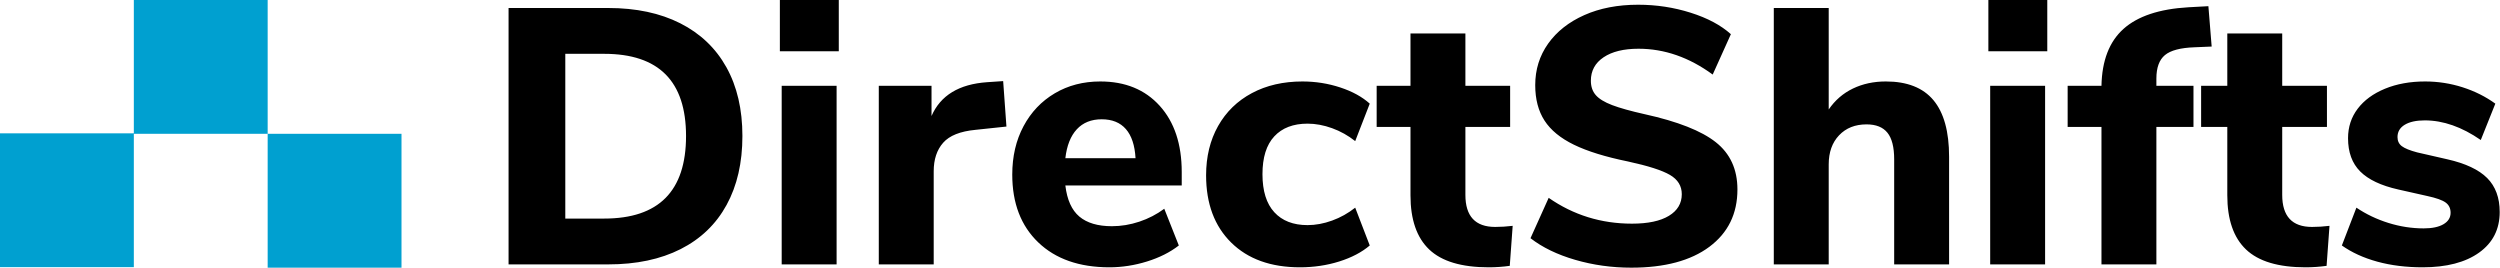 <svg xmlns="http://www.w3.org/2000/svg" width="1868" height="200" viewBox="0 0 1868 200">
  <g fill="none" fill-rule="evenodd">
    <path fill="#00A0D0" d="M100,99.601 L100,0 L200,0 L200,100 L100,100 L100,199.601 L0,199.601 L0,99.601 L100,99.601 Z M200,200 L200,100 L300,100 L300,200 L200,200 Z"/>
    <path fill="#000000" d="M380,5.978 L454.457,5.978 C475.29,5.978 493.225,9.783 508.261,17.391 C523.297,25 534.801,35.96 542.772,50.272 C550.743,64.583 554.728,81.703 554.728,101.63 C554.728,121.558 550.788,138.723 542.908,153.125 C535.027,167.527 523.569,178.533 508.533,186.141 C493.496,193.75 475.471,197.554 454.457,197.554 L380,197.554 L380,5.978 Z M451.467,163.315 C492.228,163.315 512.609,142.754 512.609,101.63 C512.609,60.688 492.228,40.217 451.467,40.217 L422.391,40.217 L422.391,163.315 L451.467,163.315 Z M584.076,197.554 L584.076,64.13 L625.109,64.13 L625.109,197.554 L584.076,197.554 Z M582.717,0 L626.739,0 L626.739,38.315 L582.717,38.315 L582.717,0 Z M752.011,94.565 L728.913,97.011 C717.5,98.098 709.438,101.313 704.728,106.658 C700.018,112.002 697.663,119.112 697.663,127.989 L697.663,197.554 L656.63,197.554 L656.63,64.13 L696.033,64.13 L696.033,86.685 C702.736,71.286 716.594,62.862 737.609,61.413 L749.565,60.598 L752.011,94.565 Z M882.989,138.587 L796.033,138.587 C797.301,149.275 800.788,157.02 806.495,161.821 C812.201,166.621 820.308,169.022 830.815,169.022 C837.699,169.022 844.538,167.89 851.332,165.625 C858.125,163.36 864.33,160.145 869.946,155.978 L880.815,183.424 C874.293,188.496 866.368,192.482 857.038,195.38 C847.708,198.279 838.333,199.728 828.913,199.728 C806.449,199.728 788.741,193.524 775.788,181.114 C762.835,168.705 756.359,151.812 756.359,130.435 C756.359,116.848 759.167,104.801 764.783,94.293 C770.399,83.786 778.188,75.589 788.152,69.701 C798.116,63.813 809.438,60.87 822.12,60.87 C840.779,60.87 855.589,66.938 866.549,79.076 C877.509,91.214 882.989,107.699 882.989,128.533 L882.989,138.587 Z M804.592,96.603 C799.973,101.585 797.12,108.786 796.033,118.207 L848.478,118.207 C847.935,108.605 845.534,101.359 841.277,96.467 C837.02,91.576 830.996,89.13 823.207,89.13 C815.417,89.13 809.212,91.621 804.592,96.603 Z M919.946,181.25 C907.446,168.931 901.196,152.174 901.196,130.978 C901.196,117.029 904.185,104.755 910.163,94.158 C916.141,83.56 924.565,75.362 935.435,69.565 C946.304,63.768 958.895,60.87 973.207,60.87 C982.989,60.87 992.409,62.364 1001.467,65.353 C1010.525,68.342 1017.862,72.373 1023.478,77.446 L1012.609,105.435 C1007.355,101.268 1001.603,98.053 995.353,95.788 C989.103,93.524 982.989,92.391 977.011,92.391 C966.322,92.391 958.034,95.562 952.147,101.902 C946.259,108.243 943.315,117.663 943.315,130.163 C943.315,142.663 946.259,152.129 952.147,158.56 C958.034,164.991 966.322,168.207 977.011,168.207 C982.989,168.207 989.103,167.074 995.353,164.81 C1001.603,162.545 1007.355,159.33 1012.609,155.163 L1023.478,183.424 C1017.5,188.496 1009.891,192.482 1000.652,195.38 C991.413,198.279 981.63,199.728 971.304,199.728 C949.565,199.728 932.446,193.569 919.946,181.25 Z M1130.272,168.75 L1128.098,198.641 C1122.844,199.366 1117.591,199.728 1112.337,199.728 C1092.047,199.728 1077.237,195.29 1067.908,186.413 C1058.578,177.536 1053.913,164.04 1053.913,145.924 L1053.913,94.837 L1028.641,94.837 L1028.641,64.13 L1053.913,64.13 L1053.913,25 L1094.946,25 L1094.946,64.13 L1128.37,64.13 L1128.37,94.837 L1094.946,94.837 L1094.946,145.652 C1094.946,161.594 1102.373,169.565 1117.228,169.565 C1121.395,169.565 1125.743,169.293 1130.272,168.75 Z M1177.011,194.158 C1163.605,190.263 1152.464,184.873 1143.587,177.989 L1157.174,147.826 C1175.652,160.688 1196.395,167.12 1219.402,167.12 C1231.359,167.12 1240.553,165.172 1246.984,161.277 C1253.415,157.382 1256.63,151.993 1256.63,145.109 C1256.63,138.949 1253.687,134.149 1247.799,130.707 C1241.911,127.264 1231.449,123.913 1216.413,120.652 C1199.565,117.21 1186.114,113.044 1176.06,108.152 C1166.005,103.261 1158.668,97.237 1154.049,90.082 C1149.429,82.926 1147.12,74.094 1147.12,63.587 C1147.12,51.993 1150.335,41.667 1156.766,32.609 C1163.197,23.551 1172.21,16.44 1183.804,11.277 C1195.399,6.114 1208.804,3.533 1224.022,3.533 C1237.609,3.533 1250.697,5.525 1263.288,9.511 C1275.879,13.496 1285.888,18.841 1293.315,25.543 L1279.728,55.707 C1262.156,42.844 1243.678,36.413 1224.293,36.413 C1213.243,36.413 1204.547,38.542 1198.207,42.799 C1191.866,47.056 1188.696,52.899 1188.696,60.326 C1188.696,64.674 1189.918,68.252 1192.364,71.06 C1194.81,73.868 1198.886,76.359 1204.592,78.533 C1210.299,80.707 1218.406,82.971 1228.913,85.326 C1253.551,90.761 1271.259,97.735 1282.038,106.25 C1292.817,114.765 1298.207,126.54 1298.207,141.576 C1298.207,159.692 1291.232,173.958 1277.283,184.375 C1263.333,194.792 1243.859,200 1218.859,200 C1204.366,200 1190.417,198.053 1177.011,194.158 Z M1444.674,74.864 C1452.464,84.194 1456.359,98.279 1456.359,117.12 L1456.359,197.554 L1415.326,197.554 L1415.326,119.022 C1415.326,109.964 1413.65,103.351 1410.299,99.185 C1406.947,95.018 1401.739,92.935 1394.674,92.935 C1386.159,92.935 1379.321,95.652 1374.158,101.087 C1368.995,106.522 1366.413,113.768 1366.413,122.826 L1366.413,197.554 L1325.38,197.554 L1325.38,5.978 L1366.413,5.978 L1366.413,81.793 C1371.123,74.909 1377.147,69.701 1384.484,66.168 C1391.821,62.636 1400.018,60.87 1409.076,60.87 C1425.018,60.87 1436.884,65.534 1444.674,74.864 Z M1487.065,197.554 L1487.065,64.13 L1528.098,64.13 L1528.098,197.554 L1487.065,197.554 Z M1485.707,0 L1529.728,0 L1529.728,38.315 L1485.707,38.315 L1485.707,0 Z M1611.25,64.13 L1644.674,64.13 L1644.674,94.837 L1611.25,94.837 L1611.25,197.554 L1570.217,197.554 L1570.217,94.837 L1544.946,94.837 L1544.946,64.13 L1570.217,64.13 C1570.58,45.29 1576.06,31.114 1586.658,21.603 C1597.255,12.092 1613.424,6.703 1635.163,5.435 L1650.109,4.62 L1652.554,34.783 L1639.783,35.326 C1629.275,35.688 1621.893,37.636 1617.636,41.168 C1613.379,44.701 1611.25,50.543 1611.25,58.696 L1611.25,64.13 Z M1740.598,168.75 L1738.424,198.641 C1733.17,199.366 1727.917,199.728 1722.663,199.728 C1702.373,199.728 1687.563,195.29 1678.234,186.413 C1668.904,177.536 1664.239,164.04 1664.239,145.924 L1664.239,94.837 L1638.967,94.837 L1638.967,64.13 L1664.239,64.13 L1664.239,25 L1705.272,25 L1705.272,64.13 L1738.696,64.13 L1738.696,94.837 L1705.272,94.837 L1705.272,145.652 C1705.272,161.594 1712.699,169.565 1727.554,169.565 C1731.721,169.565 1736.069,169.293 1740.598,168.75 Z M1776.332,195.516 C1766.096,192.708 1757.265,188.678 1749.837,183.424 L1760.707,155.163 C1767.953,160.054 1775.924,163.859 1784.62,166.576 C1793.315,169.293 1802.101,170.652 1810.978,170.652 C1817.319,170.652 1822.255,169.611 1825.788,167.527 C1829.321,165.444 1831.087,162.591 1831.087,158.967 C1831.087,155.707 1829.864,153.17 1827.418,151.359 C1824.973,149.547 1820.399,147.917 1813.696,146.467 L1791.957,141.576 C1779.094,138.678 1769.629,134.194 1763.56,128.125 C1757.491,122.056 1754.457,113.768 1754.457,103.261 C1754.457,94.927 1756.857,87.591 1761.658,81.25 C1766.458,74.909 1773.252,69.928 1782.038,66.304 C1790.824,62.681 1800.833,60.87 1812.065,60.87 C1821.667,60.87 1830.996,62.319 1840.054,65.217 C1849.112,68.116 1857.264,72.192 1864.511,77.446 L1853.641,104.62 C1839.511,94.837 1825.562,89.946 1811.793,89.946 C1805.453,89.946 1800.471,91.033 1796.848,93.207 C1793.225,95.38 1791.413,98.46 1791.413,102.446 C1791.413,105.344 1792.5,107.609 1794.674,109.239 C1796.848,110.87 1800.652,112.409 1806.087,113.859 L1828.641,119.022 C1842.228,122.101 1852.147,126.766 1858.397,133.016 C1864.647,139.266 1867.772,147.735 1867.772,158.424 C1867.772,171.286 1862.654,181.386 1852.418,188.723 C1842.183,196.06 1828.098,199.728 1810.163,199.728 C1797.844,199.728 1786.567,198.324 1776.332,195.516 Z"/>
  </g>
</svg>
